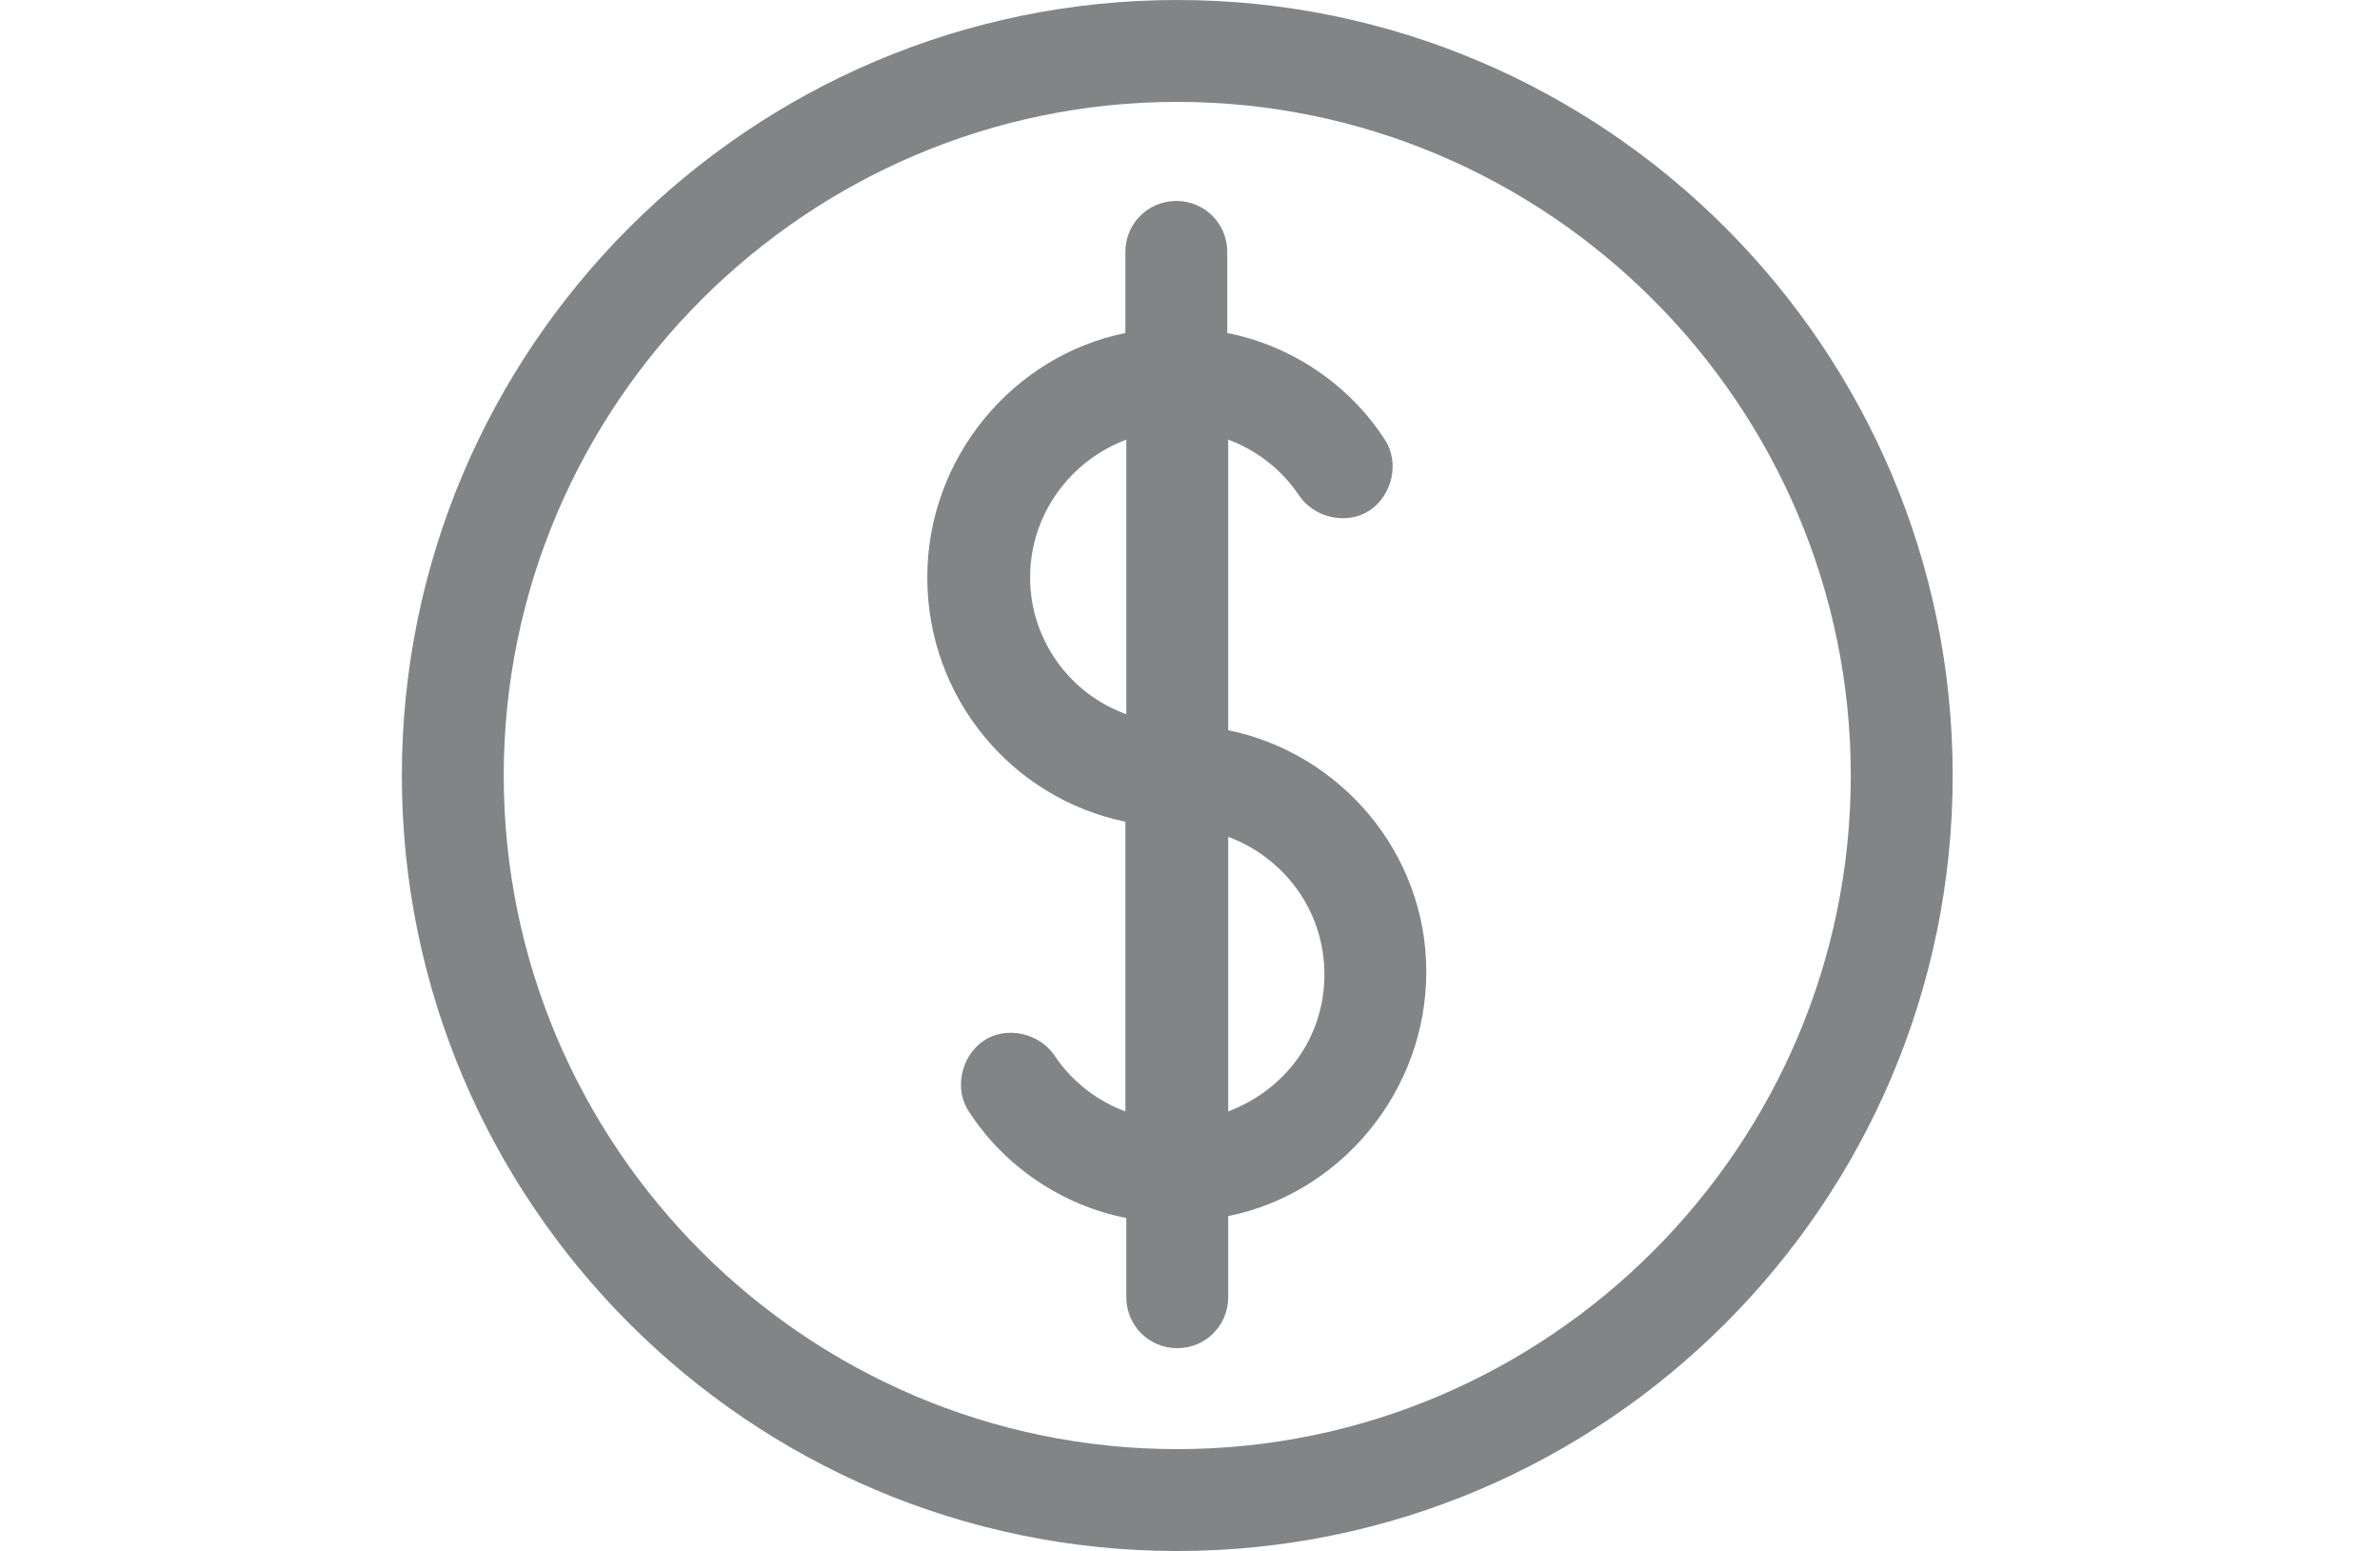 <?xml version="1.0" encoding="utf-8"?>
<!-- Generator: Adobe Illustrator 17.1.0, SVG Export Plug-In . SVG Version: 6.00 Build 0)  -->
<!DOCTYPE svg PUBLIC "-//W3C//DTD SVG 1.1//EN" "http://www.w3.org/Graphics/SVG/1.1/DTD/svg11.dtd">
<svg version="1.1" id="Layer_1" xmlns="http://www.w3.org/2000/svg" xmlns:xlink="http://www.w3.org/1999/xlink" x="0px" y="0px"
	 viewBox="0 0 252.3 164.4" enable-background="new 0 0 252.3 164.4" xml:space="preserve">
<g display="none">
	<path display="inline" fill="#838383" d="M221.3,0h-190c-8.6,0-15.6,7-15.6,15.6v132.9c0,8.6,7,15.9,15.6,15.9h190
		c8.6,0,15.6-7,15.6-15.6V15.6C236.9,7,229.9,0,221.3,0z M229.4,148.5c0,4.6-3.8,8.4-8.1,8.4h-190c-4.6,0-8.1-3.8-8.1-8.4V15.6
		c0-4.6,3.8-8.4,8.1-8.4h190c4.6,0,8.1,3.8,8.1,8.4V148.5z"/>
	<path display="inline" fill="#838485" d="M74.7,108.3H41.5c-2.2,0-3.8,1.6-3.8,3.8s1.6,3.8,3.8,3.8h33.2c2.2,0,3.8-1.6,3.8-3.8
		S76.5,108.3,74.7,108.3z"/>
	<path display="inline" fill="#838485" d="M122.6,108.3H89.5c-2.2,0-3.8,1.6-3.8,3.8s1.6,3.8,3.8,3.8h33.2c2.2,0,3.8-1.6,3.8-3.8
		S124.5,108.3,122.6,108.3z"/>
	<path display="inline" fill="#838485" d="M45,126.9h-3.5c-2.2,0-3.8,1.6-3.8,3.8s1.6,3.8,3.8,3.8h3.8c2.2,0,3.8-1.6,3.8-3.8
		S47.2,126.9,45,126.9z"/>
	<path display="inline" fill="#838485" d="M67.1,126.9h-7.3c-2.2,0-3.8,1.6-3.8,3.8s1.6,3.8,3.8,3.8h7.3c2.2,0,3.8-1.6,3.8-3.8
		S69.3,126.9,67.1,126.9z"/>
	<path display="inline" fill="#838485" d="M85.7,126.9h-3.8c-2.2,0-3.8,1.6-3.8,3.8s1.6,3.8,3.8,3.8h3.8c2.2,0,3.8-1.6,3.8-3.8
		S87.6,126.9,85.7,126.9z"/>
	<path display="inline" fill="#838485" d="M107.8,126.9h-7.3c-2.2,0-3.8,1.6-3.8,3.8s1.6,3.8,3.8,3.8h7.3c2.2,0,3.8-1.6,3.8-3.8
		S110,126.9,107.8,126.9z"/>
	<path display="inline" fill="#838485" d="M119.9,128c-0.5,0.8-1.1,1.6-1.1,2.7c0,1.1,0.3,1.9,1.1,2.7c0.8,0.5,1.6,1.1,2.7,1.1
		s1.9-0.5,2.7-1.1c0.5-0.8,1.1-1.6,1.1-2.7c0-1.1-0.5-1.9-1.1-2.7C123.7,126.7,121.3,126.7,119.9,128z"/>
	<path display="inline" fill="#838485" d="M192.7,93.3c-4.6,0-9.2,1.3-12.9,3.5c-3.8-2.2-8.1-3.5-12.9-3.5
		c-14.3,0-25.9,11.9-25.9,26.1c0,14.3,11.6,26.1,25.9,26.1c4.6,0,9.2-1.3,12.9-3.5c3.8,2.2,8.1,3.5,12.9,3.5
		c14.3,0,25.9-11.9,25.9-26.1C218.6,105.1,206.7,93.3,192.7,93.3z M185.2,119.4c0,5.1-2.2,10-5.7,13.2c-3.5-3.5-5.7-8.1-5.7-13.2
		c0-5.1,2.2-10,5.7-13.2C183,109.7,185.2,114.3,185.2,119.4z M148.2,119.4c0-10.2,8.4-18.6,18.3-18.6c2.4,0,4.6,0.5,6.5,1.3
		c-4,4.6-6.5,10.8-6.5,17.5s2.4,12.7,6.5,17.5c-2.2,0.8-4.3,1.3-6.5,1.3C156.6,138.3,148.2,129.9,148.2,119.4z M192.7,138.3
		c-2.4,0-4.6-0.5-6.5-1.3c4-4.6,6.5-10.8,6.5-17.5c0-6.7-2.4-12.7-6.5-17.5c2.2-0.8,4.3-1.3,6.5-1.3c10.2,0,18.3,8.4,18.3,18.6
		S202.7,138.3,192.7,138.3z"/>
	<path display="inline" fill="#838485" d="M46.1,82.2h22.1h5.4h22.1c4.6,0,8.4-3.8,8.4-8.4V43.9v-5.7c0-4.6-3.8-8.4-8.4-8.4H68.2
		H46.1c-4.6,0-8.4,3.8-8.4,8.4v35.6C37.7,78.4,41.5,82.2,46.1,82.2z M59.8,59.8H45v-7.5h14.8V59.8z M45,73.8v-6.5h14.8v6.5
		c0,0.3,0,0.5,0,1.1h-14C45.6,74.7,45,74.4,45,73.8z M96.8,59.8H81.9v-6.5c0-0.5,0.5-1.1,0.8-1.1h12.9c0.3,0,0.5,0,0.8,0
		C96.8,52.3,96.8,59.8,96.8,59.8z M95.7,74.7h-14c0-0.3,0-0.5,0-1.1v-6.5h14.8v6.5C96.8,74.4,96.2,74.7,95.7,74.7z M95.7,37.5
		c0.5,0,0.8,0.5,0.8,1.1v5.7c0,0.5-0.5,1.1-0.8,1.1H83c-4.6,0-8.4,3.8-8.4,8.4v20.5c0,0.5-0.5,1.1-0.8,1.1h-5.4
		c-0.5,0-0.8-0.5-0.8-1.1V38.3c0-0.5,0.5-1.1,0.8-1.1h27.2V37.5z M46.1,37.5h14c0,0.3,0,0.5,0,1.1V45H45.3v-6.5
		C45,37.7,45.6,37.5,46.1,37.5z"/>
</g>
<g>
	<path fill="#838485" d="M124.8,0C79.5,0,42.6,36.9,42.6,82.2s36.9,82.2,82.2,82.2S207,127.5,207,82.2S170.1,0,124.8,0z
		 M124.8,153.6c-39.4,0-71.4-32.1-71.4-71.4s32.1-71.4,71.4-71.4s71.4,32.1,71.4,71.4S164.1,153.6,124.8,153.6z"/>
	<path fill="#838485" d="M130.2,77.4V46.6c3,1.1,5.7,3.2,7.5,5.9c1.6,2.4,5.1,3.2,7.5,1.6s3.2-5.1,1.6-7.5c-3.8-5.9-10-10-16.7-11.3
		v-8.6c0-3-2.4-5.4-5.4-5.4c-3,0-5.4,2.4-5.4,5.4v8.6c-11.9,2.4-21,13.2-21,25.9s8.9,23.4,21,25.9v30.7c-3-1.1-5.7-3.2-7.5-5.9
		c-1.6-2.4-5.1-3.2-7.5-1.6s-3.2,5.1-1.6,7.5c3.8,5.9,10,10,16.7,11.3v8.4c0,3,2.4,5.4,5.4,5.4s5.4-2.4,5.4-5.4v-8.6
		c11.9-2.4,21-13.2,21-25.9S142,79.8,130.2,77.4z M109.2,61.2c0-6.7,4.3-12.4,10.2-14.6v29.1C113.5,73.6,109.2,67.9,109.2,61.2z
		 M130.2,117.8V88.7c5.9,2.2,10.2,7.8,10.2,14.6S136.1,115.6,130.2,117.8z"/>
</g>
</svg>
